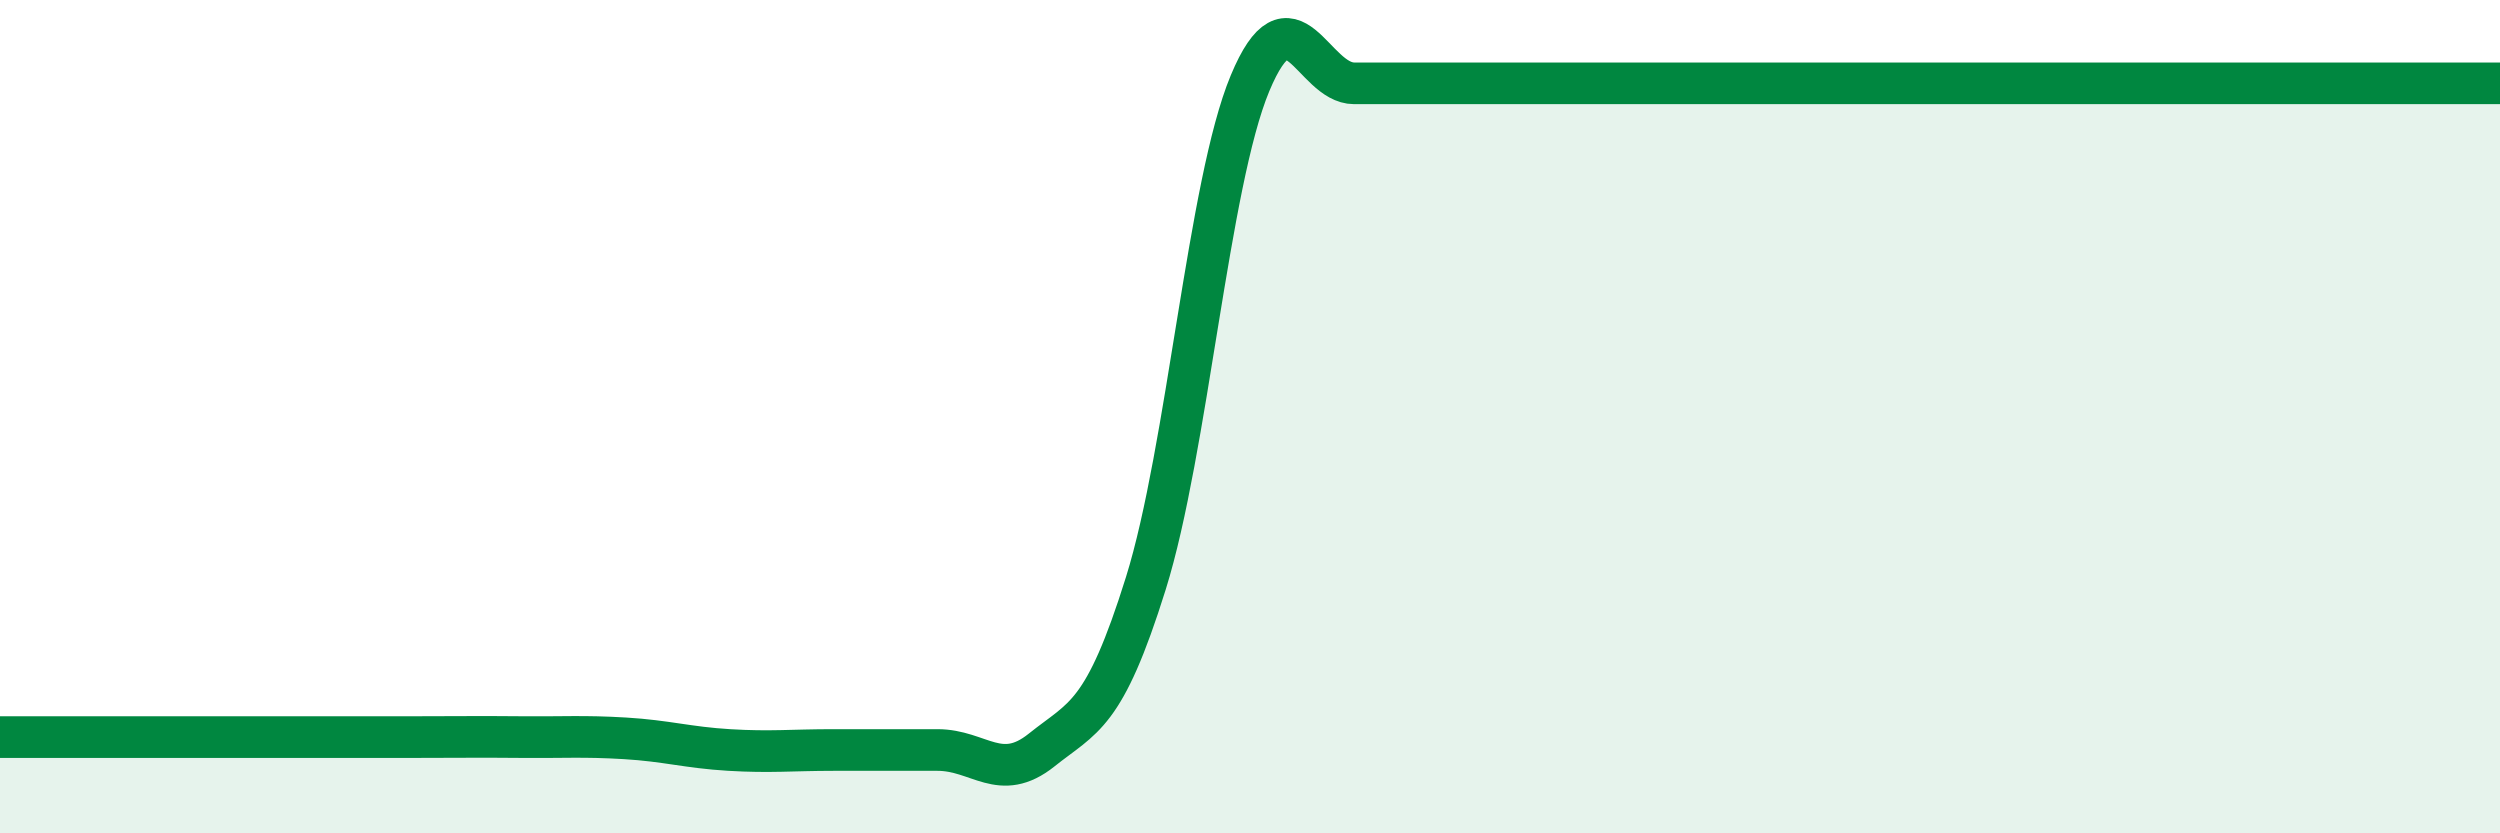 
    <svg width="60" height="20" viewBox="0 0 60 20" xmlns="http://www.w3.org/2000/svg">
      <path
        d="M 0,17.69 C 0.5,17.69 1.5,17.69 2.5,17.69 C 3.5,17.69 4,17.69 5,17.69 C 6,17.69 6.5,17.69 7.5,17.69 C 8.5,17.69 9,17.69 10,17.69 C 11,17.69 11.5,17.68 12.5,17.69 C 13.5,17.7 14,17.66 15,17.72 C 16,17.78 16.5,17.94 17.5,18 C 18.5,18.06 19,18 20,18 C 21,18 21.5,18 22.5,18 C 23.5,18 24,18.8 25,18 C 26,17.2 26.5,17.2 27.5,14 C 28.5,10.8 29,4.4 30,2 C 31,-0.4 31.5,2 32.5,2 C 33.5,2 34,2 35,2 C 36,2 36.5,2 37.5,2 C 38.5,2 39,2 40,2 C 41,2 41.5,2 42.5,2 C 43.5,2 44,2 45,2 C 46,2 46.5,2 47.5,2 C 48.5,2 49,2 50,2 C 51,2 51.5,2 52.5,2 C 53.5,2 53.5,2 55,2 C 56.5,2 59,2 60,2L60 20L0 20Z"
        fill="#008740"
        opacity="0.1"
        stroke-linecap="round"
        stroke-linejoin="round"
      />
      <path
        d="M 0,17.69 C 0.5,17.69 1.5,17.69 2.5,17.69 C 3.5,17.69 4,17.69 5,17.69 C 6,17.69 6.5,17.69 7.5,17.69 C 8.5,17.69 9,17.69 10,17.69 C 11,17.69 11.5,17.68 12.5,17.69 C 13.5,17.7 14,17.66 15,17.72 C 16,17.78 16.5,17.94 17.5,18 C 18.5,18.06 19,18 20,18 C 21,18 21.5,18 22.5,18 C 23.5,18 24,18.8 25,18 C 26,17.2 26.5,17.2 27.5,14 C 28.5,10.8 29,4.4 30,2 C 31,-0.4 31.5,2 32.5,2 C 33.5,2 34,2 35,2 C 36,2 36.5,2 37.5,2 C 38.5,2 39,2 40,2 C 41,2 41.5,2 42.5,2 C 43.5,2 44,2 45,2 C 46,2 46.5,2 47.5,2 C 48.5,2 49,2 50,2 C 51,2 51.5,2 52.5,2 C 53.5,2 53.5,2 55,2 C 56.5,2 59,2 60,2"
        stroke="#008740"
        stroke-width="1"
        fill="none"
        stroke-linecap="round"
        stroke-linejoin="round"
      />
    </svg>
  